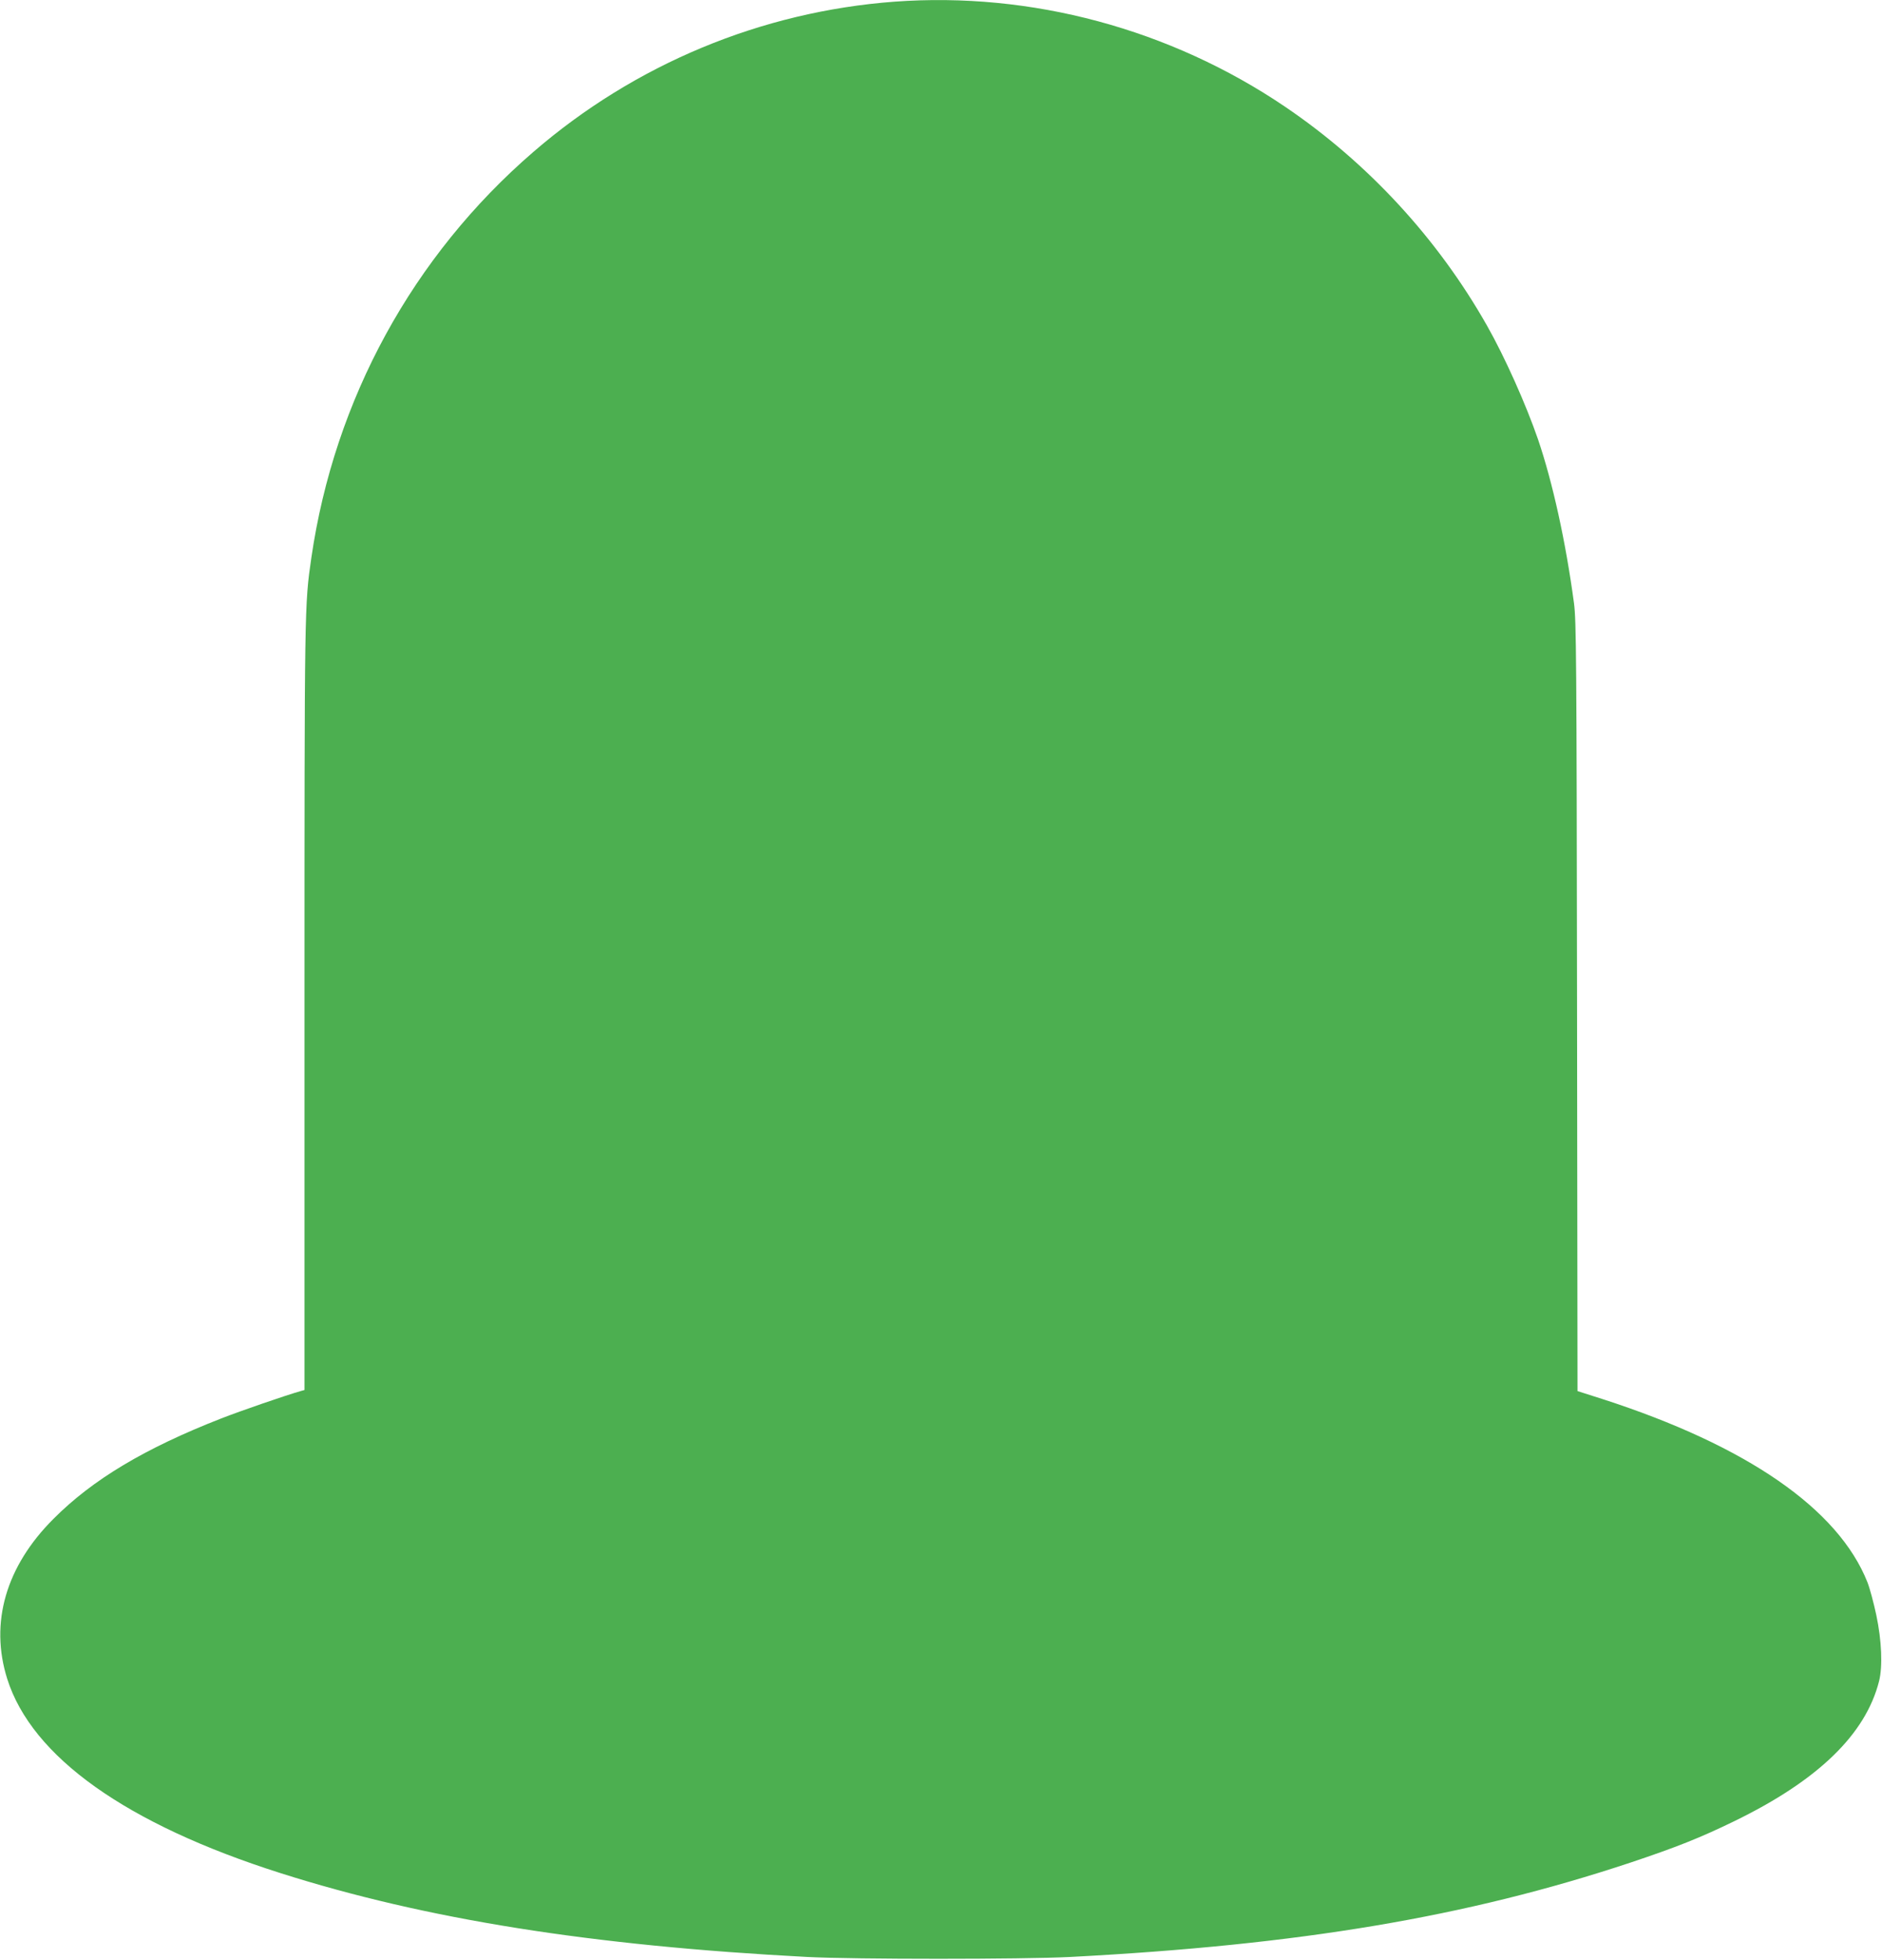 <?xml version="1.0" standalone="no"?>
<!DOCTYPE svg PUBLIC "-//W3C//DTD SVG 20010904//EN"
 "http://www.w3.org/TR/2001/REC-SVG-20010904/DTD/svg10.dtd">
<svg version="1.0" xmlns="http://www.w3.org/2000/svg"
 width="1230pt" height="1280pt" viewBox="0 0 1230 1280"
 preserveAspectRatio="xMidYMid meet">
<g transform="translate(0,1280) scale(0.1,-0.1)"
fill="#4caf50" stroke="none">
<path d="M5845 12789 c-869 -65 -1696 -408 -2360 -982 -787 -679 -1299 -1615
-1450 -2649 -45 -311 -45 -301 -45 -2940 l0 -2497 -22 -6 c-102 -29 -392 -129
-523 -180 -499 -195 -840 -399 -1095 -655 -312 -311 -418 -679 -303 -1045 161
-510 778 -949 1785 -1269 950 -302 2033 -474 3443 -548 315 -16 1404 -16 1720
0 1504 79 2590 261 3660 616 302 101 456 162 680 271 547 266 858 567 946 915
24 96 17 264 -18 430 -17 80 -43 177 -58 215 -190 479 -787 892 -1732 1197
l-163 52 -3 2511 c-3 2285 -5 2521 -20 2635 -54 402 -139 788 -235 1070 -79
229 -217 538 -334 744 -322 568 -778 1062 -1318 1428 -752 509 -1660 753
-2555 687z"/>
</g>
</svg>
